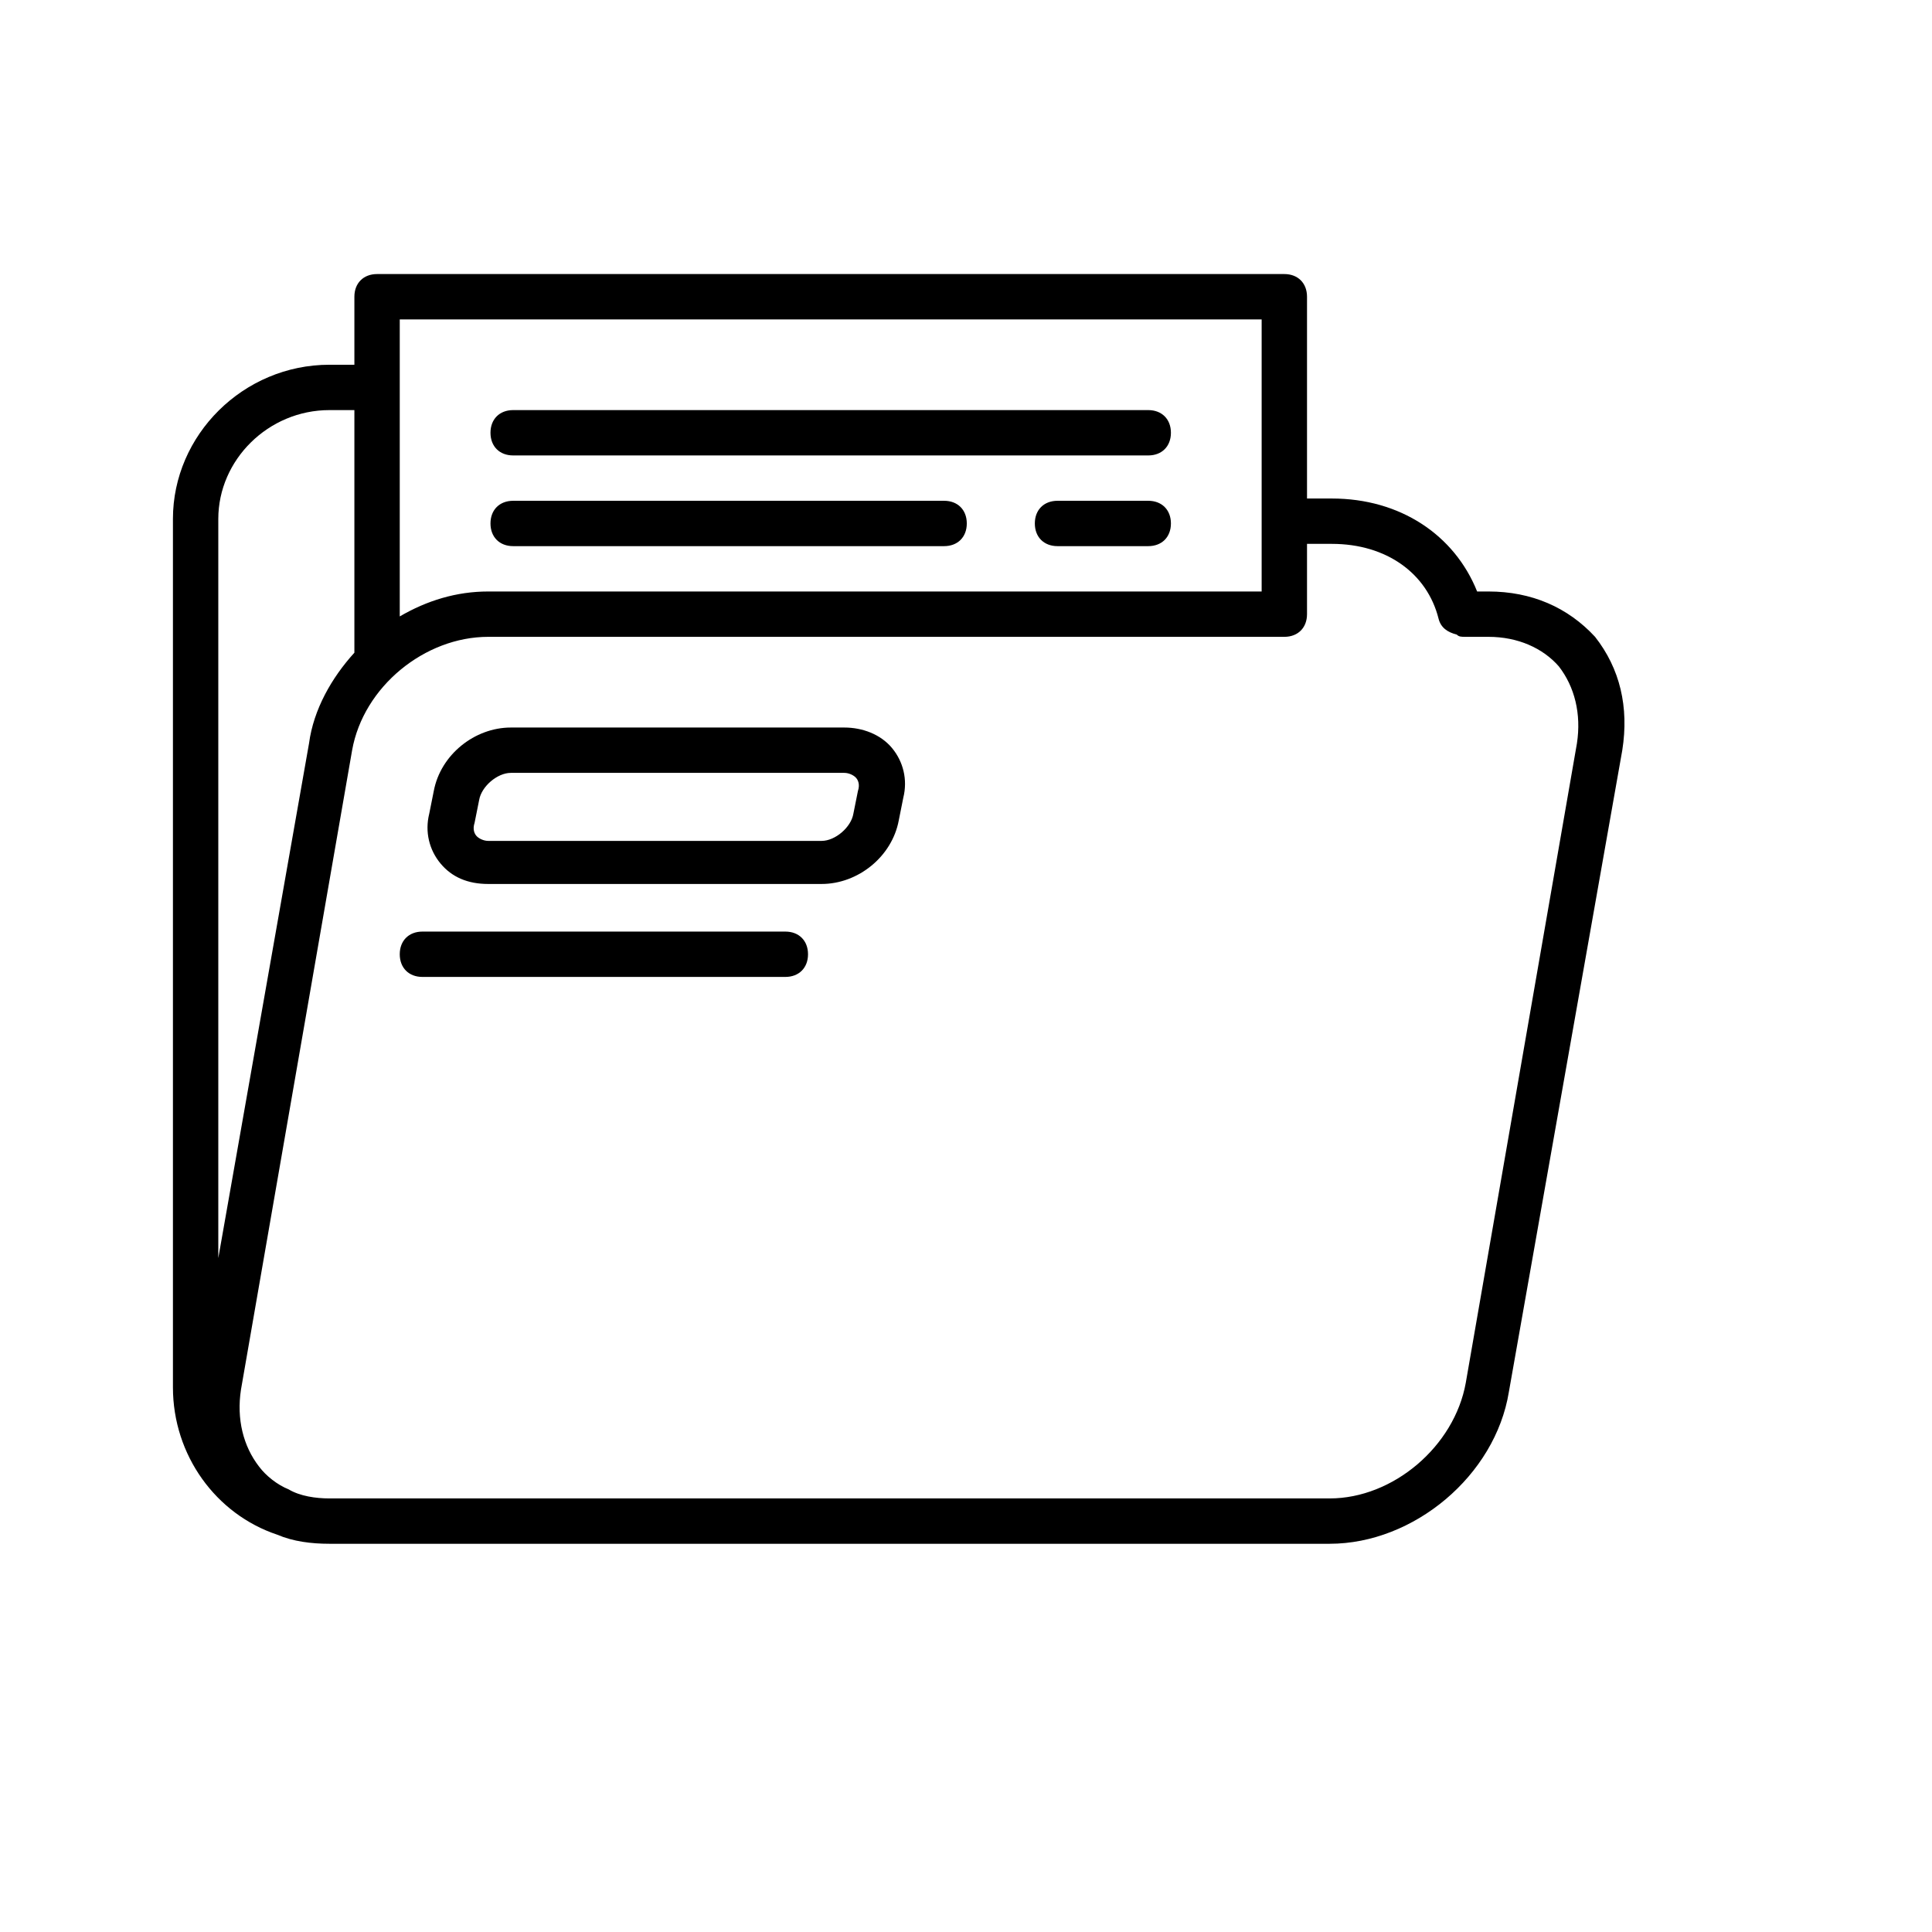 <svg xmlns="http://www.w3.org/2000/svg" width="810" viewBox="0 0 810 810" height="810" version="1.0"><defs><clipPath id="a"><path d="M 72.504 114.066 L 682 114.066 L 682 648 L 72.504 648 Z M 72.504 114.066"/></clipPath></defs><path fill="#FFF" d="M-81 -81H891V891H-81z"/><path fill="#FFF" d="M-81 -81H891V891H-81z"/><g clip-path="url(#a)"><path d="M 116.246 643.43 C 122.902 646.281 130.512 647.234 138.117 647.234 L 557.48 647.234 C 592.664 647.234 626.898 618.715 632.605 583.543 L 680.152 314.523 C 683.004 296.465 679.199 280.305 668.738 266.996 C 657.328 254.637 642.113 247.984 624.047 247.984 L 619.293 247.984 C 609.781 224.219 586.961 209.008 558.43 209.008 L 547.973 209.008 L 547.973 124.406 C 547.973 118.703 544.168 114.898 538.461 114.898 L 158.09 114.898 C 152.383 114.898 148.578 118.703 148.578 124.406 L 148.578 152.922 L 138.117 152.922 C 101.984 152.922 72.504 182.391 72.504 217.562 L 72.504 581.641 C 72.504 610.16 90.57 634.875 116.246 643.43 Z M 558.43 228.02 C 581.254 228.02 598.371 240.379 603.125 259.391 C 604.078 263.191 606.93 265.094 610.734 266.043 C 611.684 266.996 612.637 266.996 614.535 266.996 L 624.047 266.996 C 636.41 266.996 646.867 271.746 653.523 279.352 C 660.18 287.906 663.035 299.316 661.133 311.672 L 614.535 579.742 C 609.781 606.355 584.105 628.223 557.48 628.223 L 138.117 628.223 C 132.414 628.223 125.758 627.27 121 624.418 C 116.246 622.516 111.492 618.715 108.641 614.914 C 101.984 606.355 99.129 594.949 101.031 582.594 L 147.629 314.523 C 152.383 287.906 178.059 266.996 204.684 266.996 L 538.461 266.996 C 544.168 266.996 547.973 263.191 547.973 257.488 L 547.973 228.02 Z M 167.598 133.91 L 528.953 133.91 L 528.953 247.984 L 204.684 247.984 C 191.371 247.984 179.008 251.785 167.598 258.438 Z M 138.117 171.934 L 148.578 171.934 L 148.578 273.648 C 139.07 284.105 131.461 297.414 129.559 311.672 L 91.523 527.457 L 91.523 217.562 C 91.523 192.848 112.441 171.934 138.117 171.934 Z M 138.117 171.934"/></g><path d="M 353.98 305.02 L 214.191 305.02 C 198.977 305.02 184.715 316.426 181.863 331.637 L 179.961 341.141 C 178.059 348.746 179.961 356.352 184.715 362.055 C 189.469 367.758 196.125 370.609 204.684 370.609 L 344.473 370.609 C 359.688 370.609 373.949 359.203 376.805 343.992 L 378.703 334.488 C 380.605 326.883 378.703 319.277 373.949 313.574 C 369.195 307.871 361.59 305.02 353.98 305.02 Z M 359.688 331.637 L 357.785 341.141 C 356.832 346.844 350.176 352.547 344.473 352.547 L 204.684 352.547 C 202.781 352.547 200.879 351.598 199.93 350.648 C 198.977 349.695 198.027 347.797 198.977 344.945 L 200.879 335.438 C 201.832 329.734 208.488 324.031 214.191 324.031 L 353.98 324.031 C 355.883 324.031 357.785 324.98 358.734 325.93 C 359.688 326.883 360.637 328.785 359.688 331.637 Z M 359.688 331.637"/><path d="M 329.258 390.57 L 177.105 390.57 C 171.402 390.57 167.598 394.375 167.598 400.078 C 167.598 405.781 171.402 409.582 177.105 409.582 L 329.258 409.582 C 334.961 409.582 338.766 405.781 338.766 400.078 C 338.766 394.375 334.961 390.57 329.258 390.57 Z M 329.258 390.57"/><path d="M 215.145 190.945 L 481.406 190.945 C 487.113 190.945 490.914 187.145 490.914 181.441 C 490.914 175.738 487.113 171.934 481.406 171.934 L 215.145 171.934 C 209.438 171.934 205.637 175.738 205.637 181.441 C 205.637 187.145 209.438 190.945 215.145 190.945 Z M 215.145 190.945"/><path d="M 481.406 209.957 L 443.367 209.957 C 437.664 209.957 433.859 213.762 433.859 219.465 C 433.859 225.168 437.664 228.973 443.367 228.973 L 481.406 228.973 C 487.113 228.973 490.914 225.168 490.914 219.465 C 490.914 213.762 487.113 209.957 481.406 209.957 Z M 481.406 209.957"/><path d="M 215.145 228.973 L 395.82 228.973 C 401.527 228.973 405.332 225.168 405.332 219.465 C 405.332 213.762 401.527 209.957 395.82 209.957 L 215.145 209.957 C 209.438 209.957 205.637 213.762 205.637 219.465 C 205.637 225.168 209.438 228.973 215.145 228.973 Z M 215.145 228.973"/></svg>